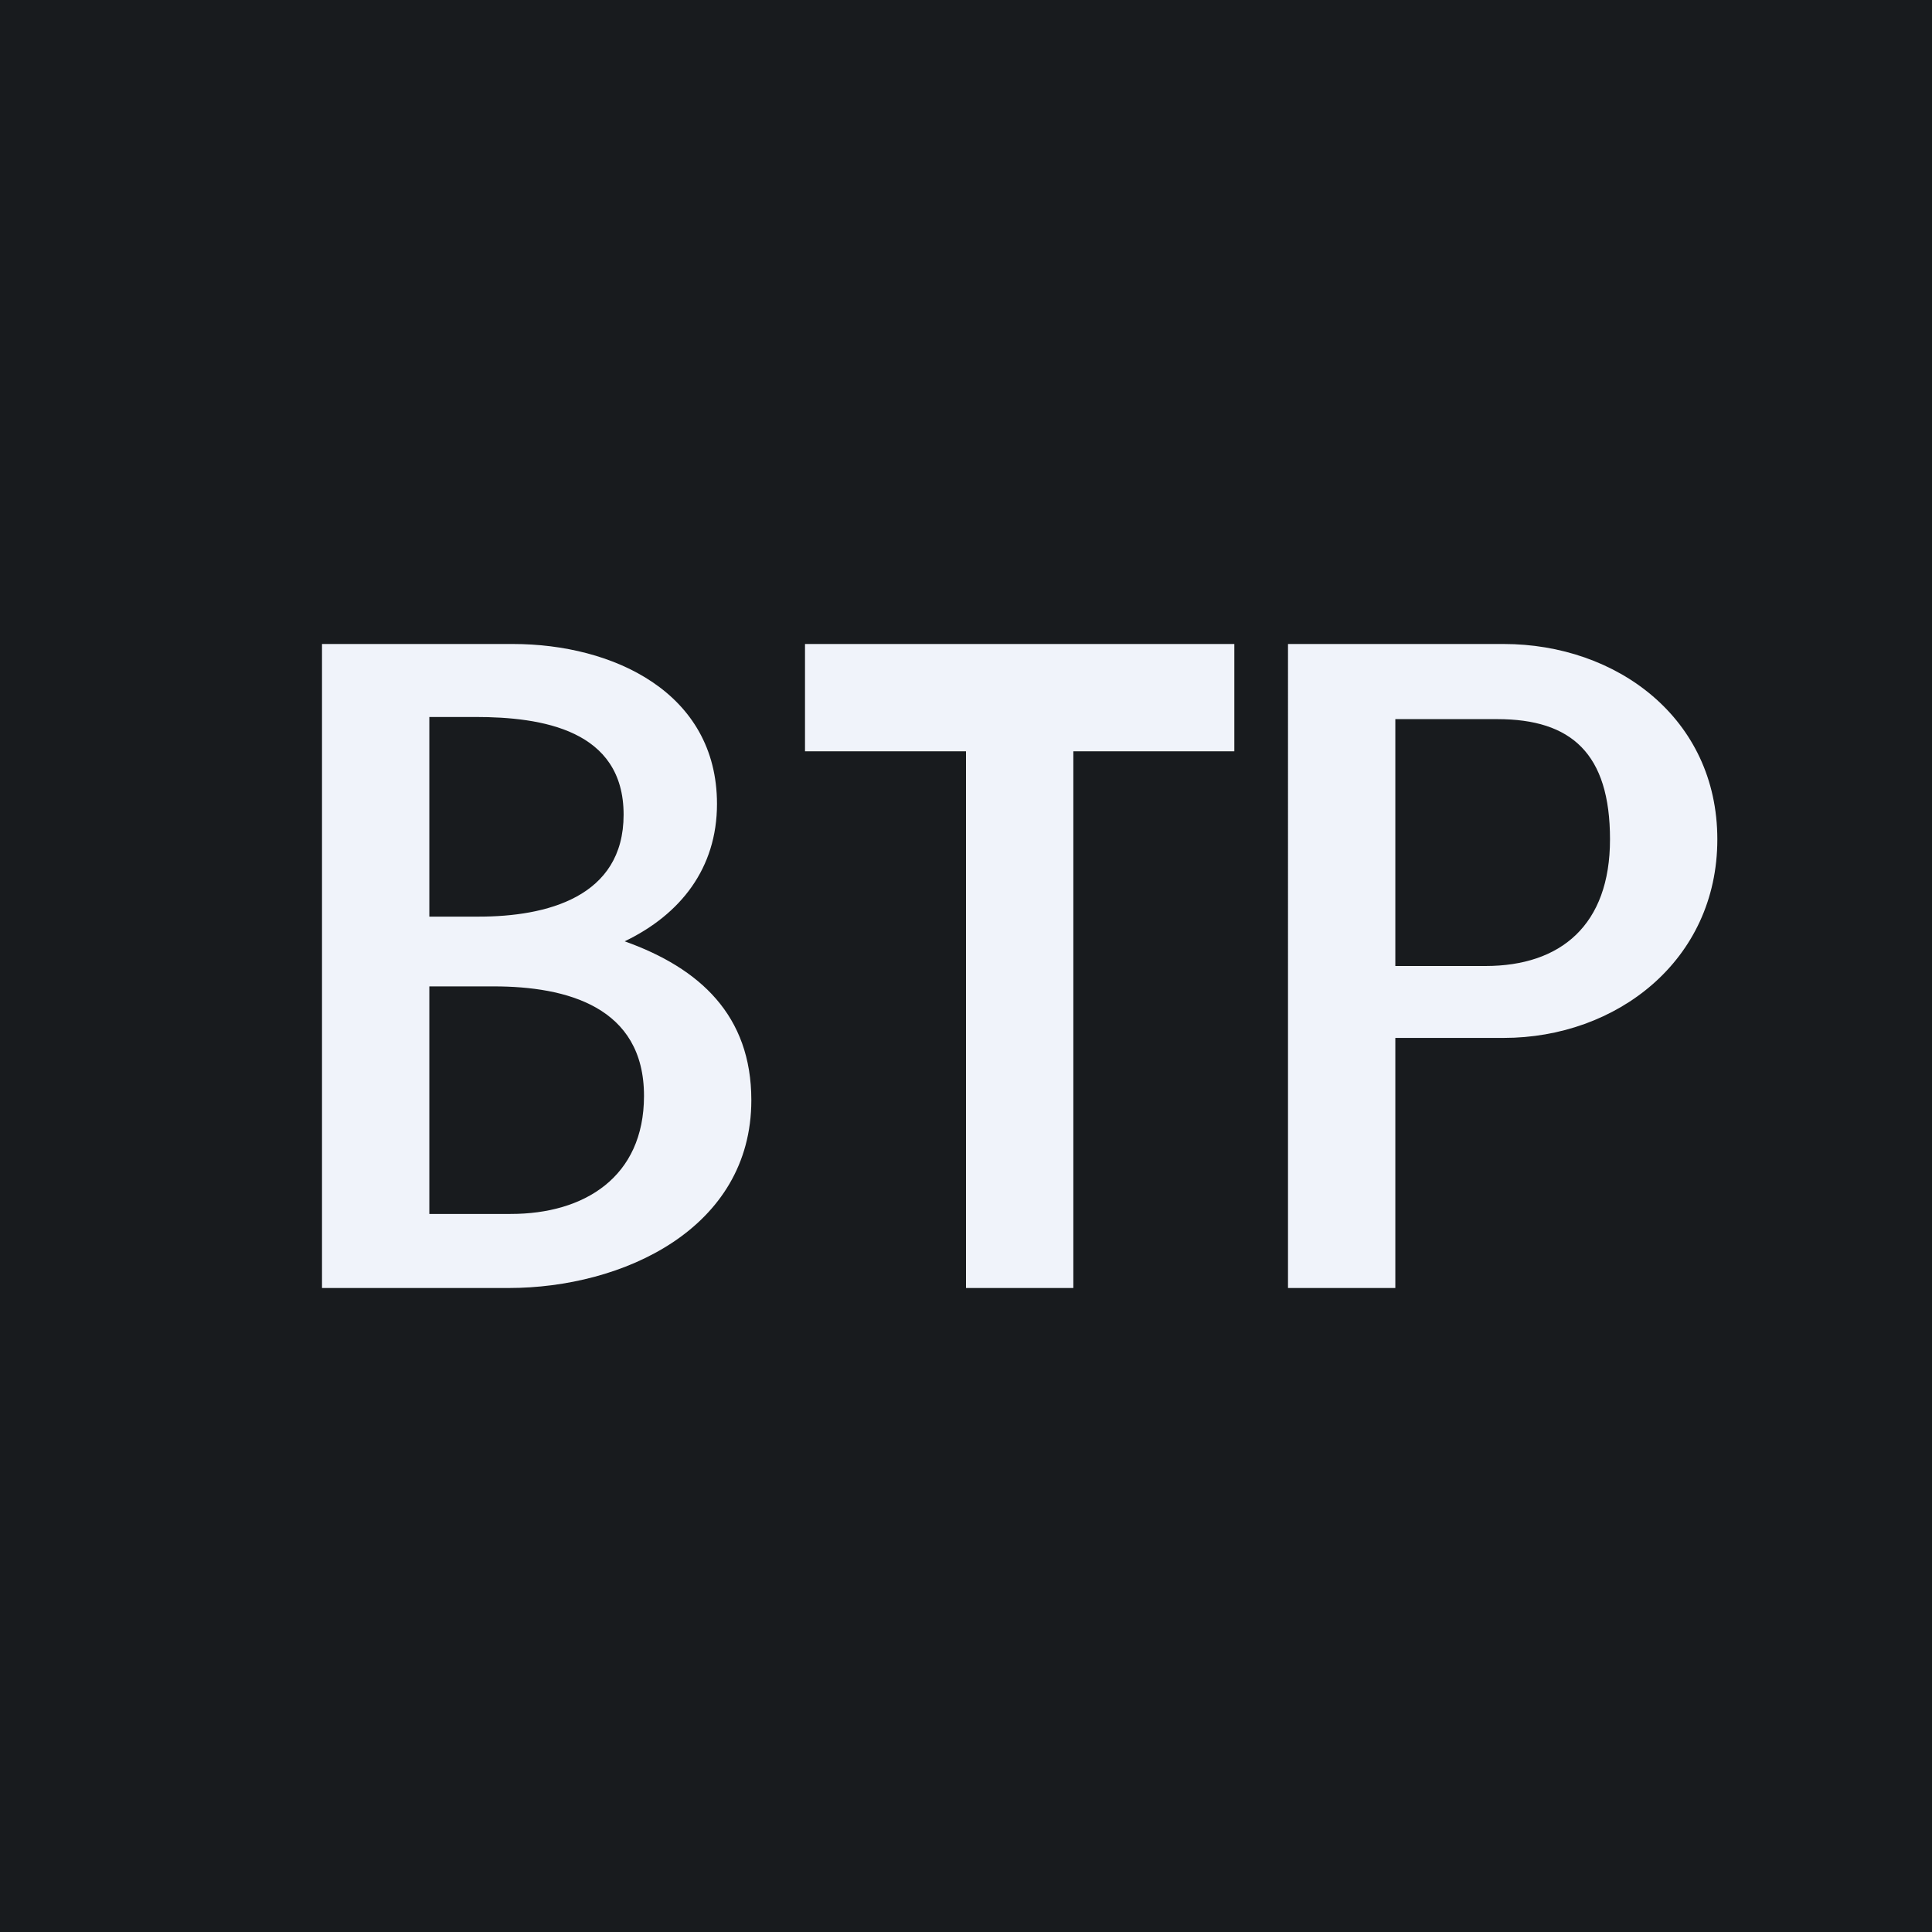<!-- by TradingView --><svg width="18" height="18" viewBox="0 0 18 18" xmlns="http://www.w3.org/2000/svg"><path fill="#181B1E" d="M0 0h18v18H0z"/><path d="M4.46 8.54c.63 0 1.35-.18 1.35-.95 0-.79-.76-.91-1.38-.91H4v1.86h.46Zm.3 2.77c.68 0 1.24-.34 1.24-1.1 0-.83-.72-1.02-1.4-1.02H4v2.12h.75ZM3 6h1.78c.93 0 1.9.45 1.9 1.49 0 .6-.34 1.03-.86 1.28.7.25 1.18.69 1.18 1.48C7 11.45 5.8 12 4.74 12H3V6ZM11.5 6v1H10v5H9V7H7.5V6h4ZM12 6h2.01C15.06 6 16 6.69 16 7.82c0 1.13-.94 1.85-1.99 1.85H13V12h-1V6Zm3 1.82c0-.8-.36-1.12-1.05-1.12H13V9h.84c.7 0 1.16-.38 1.16-1.18Z" fill="#F0F3FA"/></svg>